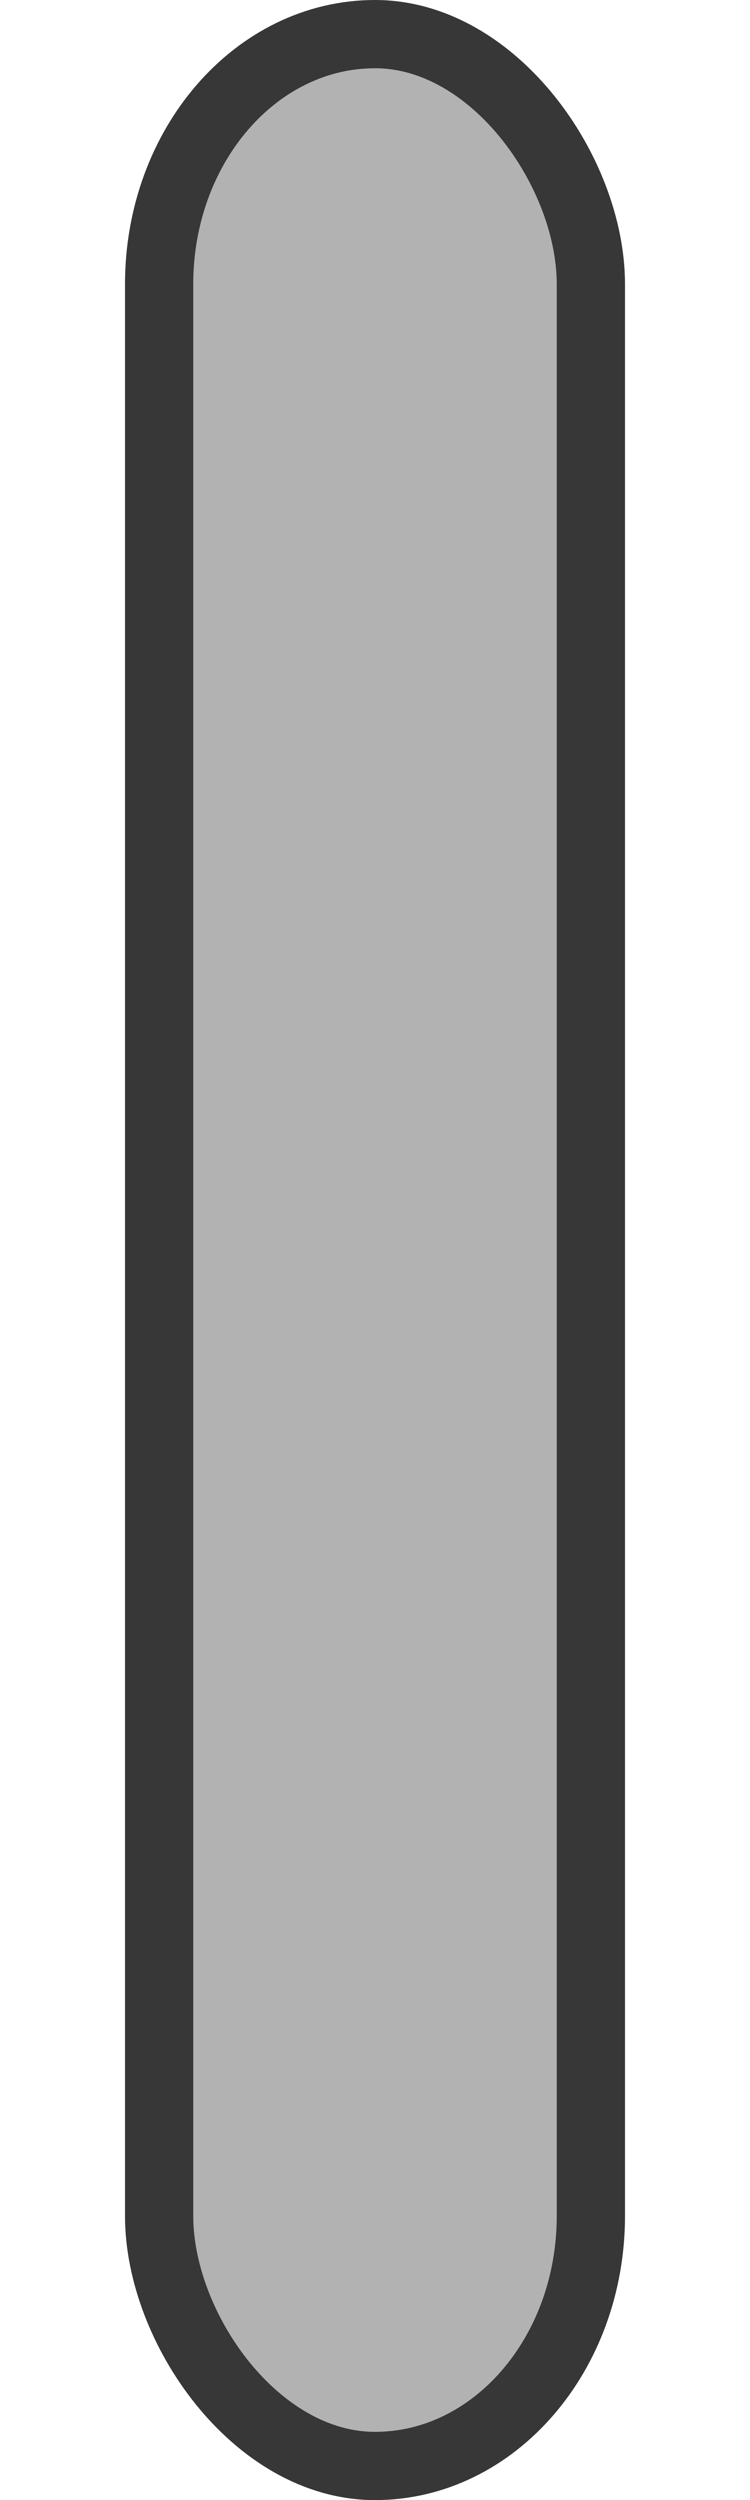<?xml version="1.0" encoding="UTF-8" standalone="no"?>
<svg:svg
   xmlns:dc="http://purl.org/dc/elements/1.1/"
   xmlns:cc="http://creativecommons.org/ns#"
   xmlns:rdf="http://www.w3.org/1999/02/22-rdf-syntax-ns#"
   xmlns:svg="http://www.w3.org/2000/svg"
   xmlns:sodipodi="http://sodipodi.sourceforge.net/DTD/sodipodi-0.dtd"
   xmlns:inkscape="http://www.inkscape.org/namespaces/inkscape"
   version="1.1"
   id="Layer_1"
   x="0"
   y="0"
   width="6"
   height="20"
   viewBox="0 0 6 20"
   xml:space="preserve"
   sodipodi:docname="handle-horizontal.svg"
   inkscape:version="0.92.3 (2405546, 2018-03-11)"><svg:defs
     id="defs7" /><sodipodi:namedview
     pagecolor="#ffffff"
     bordercolor="#666666"
     borderopacity="1"
     objecttolerance="10"
     gridtolerance="10"
     guidetolerance="10"
     inkscape:pageopacity="0"
     inkscape:pageshadow="2"
     inkscape:window-width="1869"
     inkscape:window-height="1016"
     id="namedview5"
     showgrid="true"
     inkscape:zoom="10.43"
     inkscape:cx="5.249"
     inkscape:cy="13.128"
     inkscape:window-x="51"
     inkscape:window-y="27"
     inkscape:window-maximized="1"
     inkscape:current-layer="Layer_1"><inkscape:grid
       type="xygrid"
       id="grid823" /></sodipodi:namedview><script /><svg:rect
     id="rect819"
     width="3.454"
     height="19.454"
     x="1.273"
     y="0.273"
     rx="2"
     ry="2"
     stroke-miterlimit="4"
     style="opacity:1;fill:#b2b2b2;fill-opacity:1;stroke:#373737;stroke-width:0.546;stroke-linecap:round;stroke-linejoin:miter;stroke-miterlimit:4;stroke-dasharray:none;stroke-dashoffset:0;stroke-opacity:1" /></svg:svg>